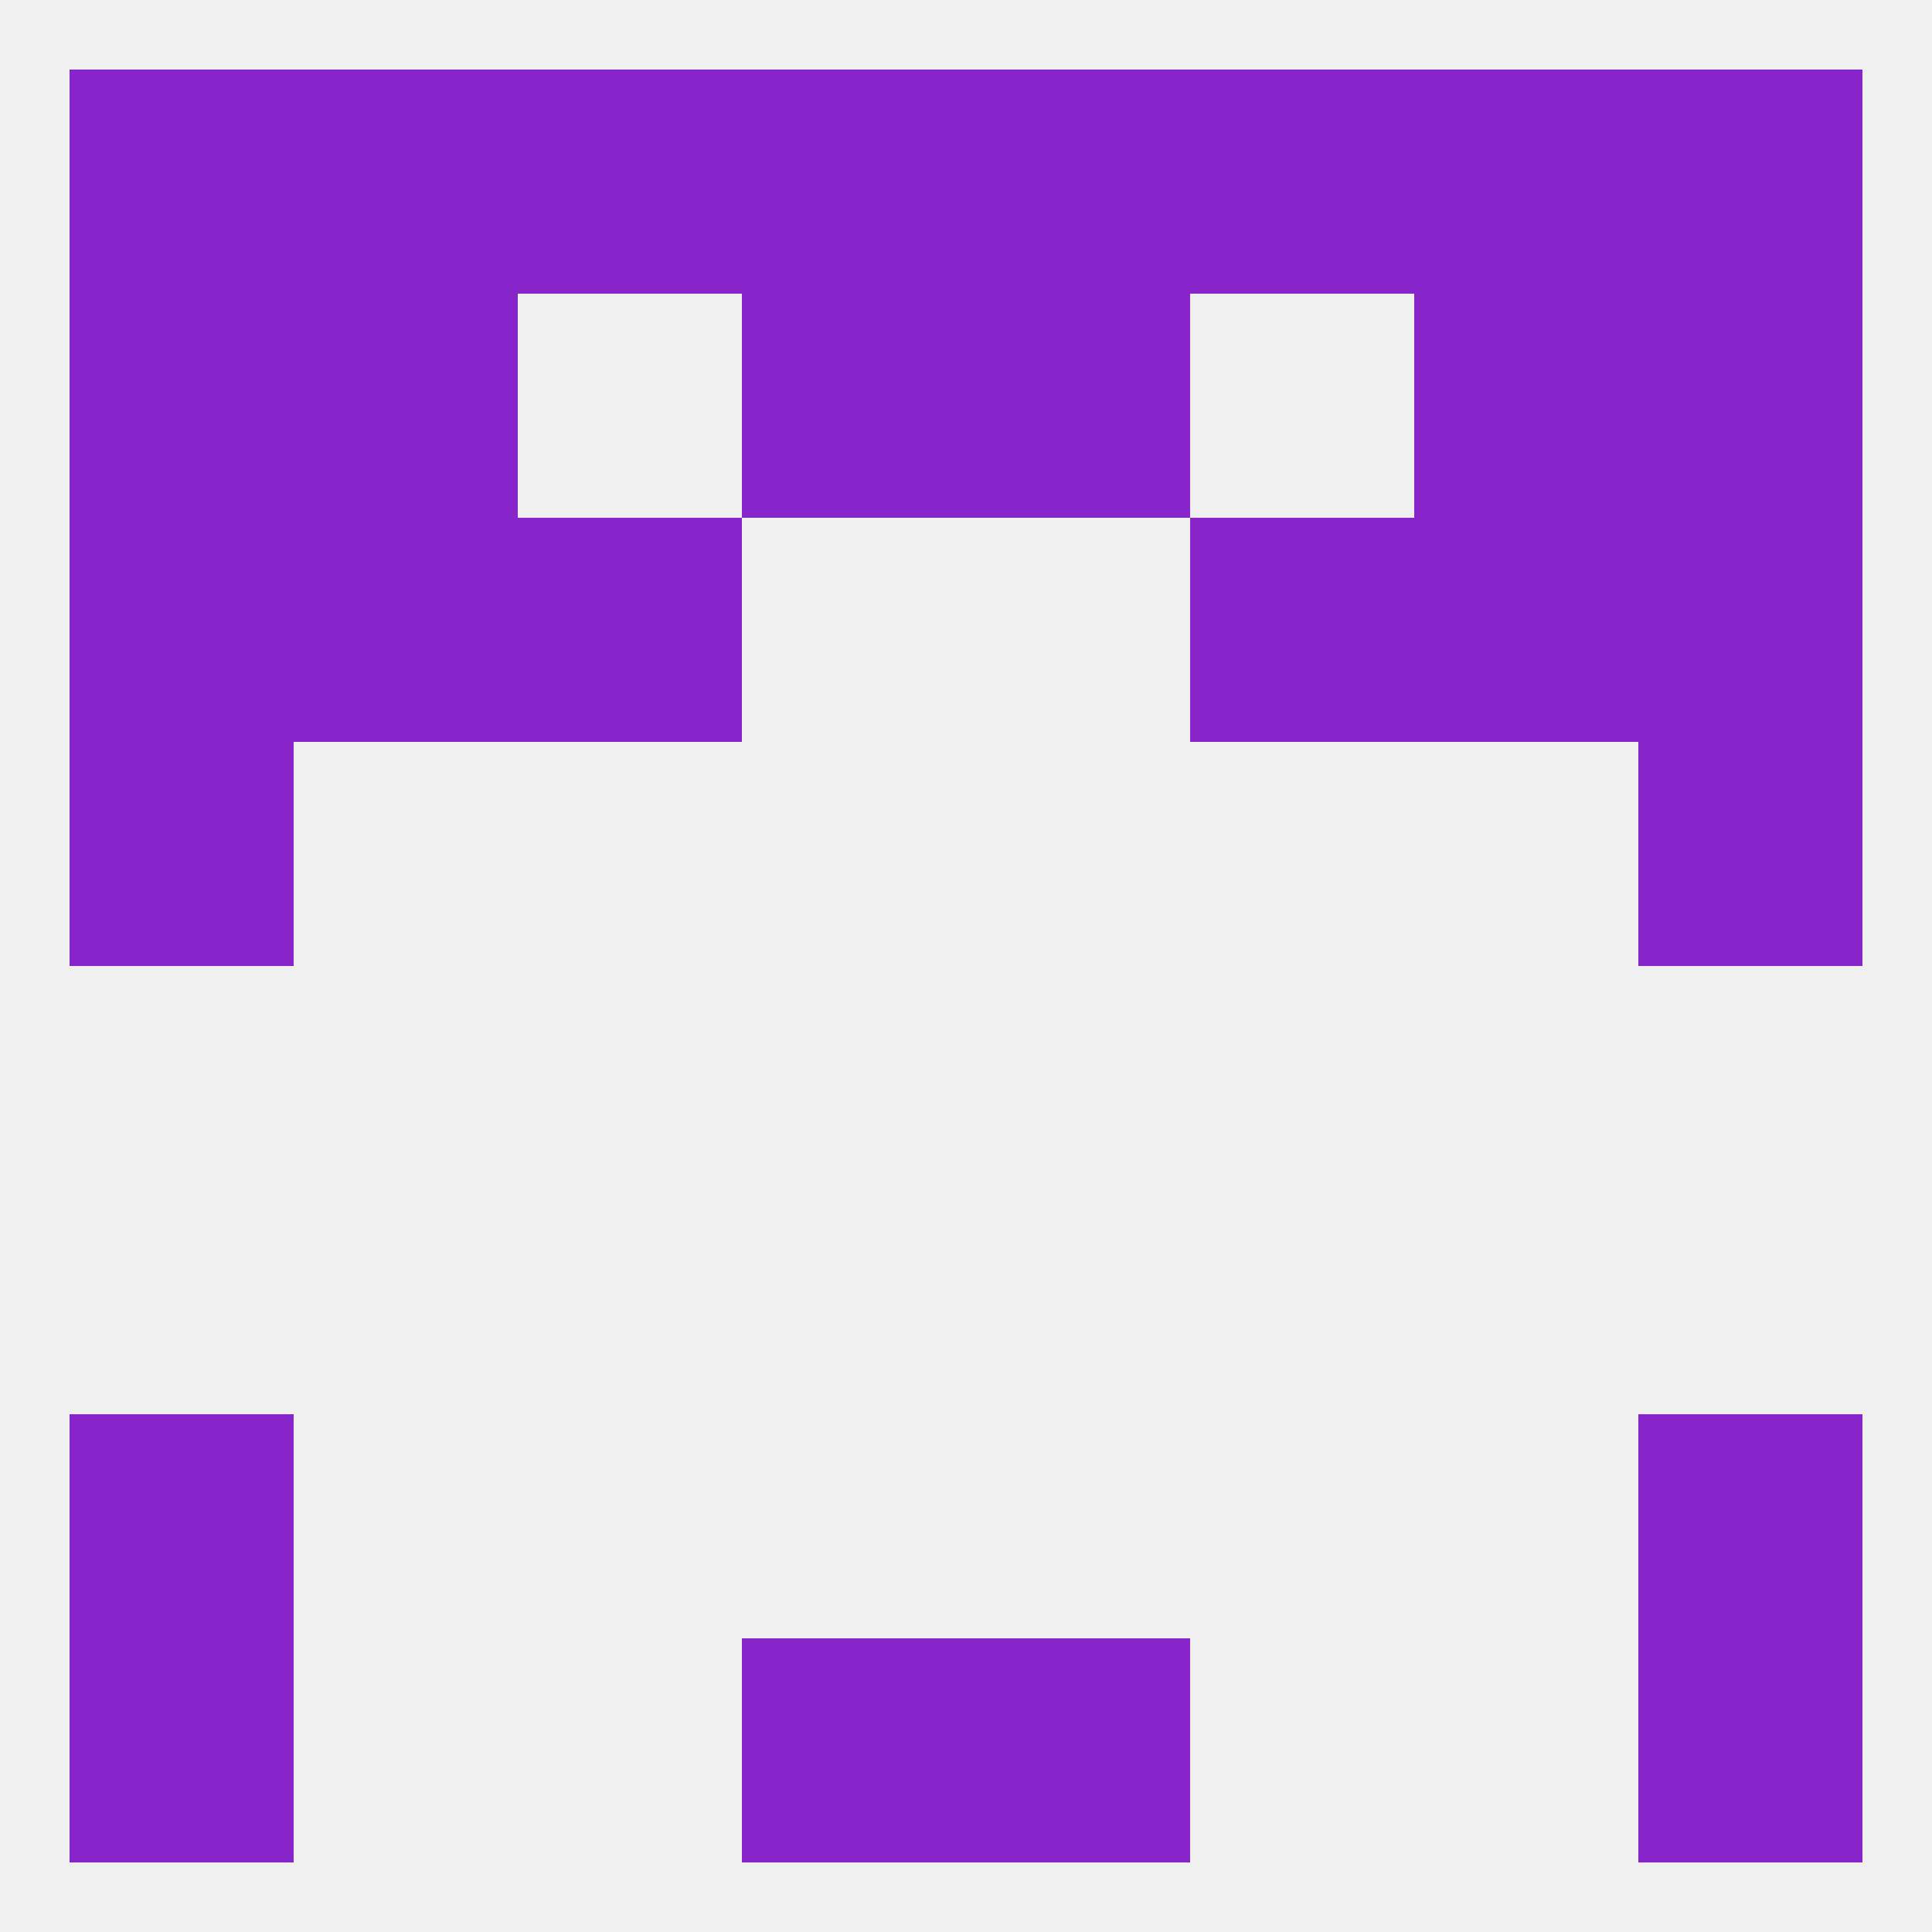 
<!--   <?xml version="1.0"?> -->
<svg version="1.1" baseprofile="full" xmlns="http://www.w3.org/2000/svg" xmlns:xlink="http://www.w3.org/1999/xlink" xmlns:ev="http://www.w3.org/2001/xml-events" width="250" height="250" viewBox="0 0 250 250" >
	<rect width="100%" height="100%" fill="rgba(240,240,240,255)"/>

	<rect x="9" y="96" width="29" height="29" fill="rgba(136,37,202,255)"/>
	<rect x="212" y="96" width="29" height="29" fill="rgba(136,37,202,255)"/>
	<rect x="9" y="67" width="29" height="29" fill="rgba(136,37,202,255)"/>
	<rect x="212" y="67" width="29" height="29" fill="rgba(136,37,202,255)"/>
	<rect x="38" y="67" width="29" height="29" fill="rgba(136,37,202,255)"/>
	<rect x="183" y="67" width="29" height="29" fill="rgba(136,37,202,255)"/>
	<rect x="67" y="67" width="29" height="29" fill="rgba(136,37,202,255)"/>
	<rect x="154" y="67" width="29" height="29" fill="rgba(136,37,202,255)"/>
	<rect x="212" y="38" width="29" height="29" fill="rgba(136,37,202,255)"/>
	<rect x="38" y="38" width="29" height="29" fill="rgba(136,37,202,255)"/>
	<rect x="183" y="38" width="29" height="29" fill="rgba(136,37,202,255)"/>
	<rect x="96" y="38" width="29" height="29" fill="rgba(136,37,202,255)"/>
	<rect x="125" y="38" width="29" height="29" fill="rgba(136,37,202,255)"/>
	<rect x="9" y="38" width="29" height="29" fill="rgba(136,37,202,255)"/>
	<rect x="125" y="9" width="29" height="29" fill="rgba(136,37,202,255)"/>
	<rect x="67" y="9" width="29" height="29" fill="rgba(136,37,202,255)"/>
	<rect x="154" y="9" width="29" height="29" fill="rgba(136,37,202,255)"/>
	<rect x="9" y="9" width="29" height="29" fill="rgba(136,37,202,255)"/>
	<rect x="38" y="9" width="29" height="29" fill="rgba(136,37,202,255)"/>
	<rect x="183" y="9" width="29" height="29" fill="rgba(136,37,202,255)"/>
	<rect x="212" y="9" width="29" height="29" fill="rgba(136,37,202,255)"/>
	<rect x="96" y="9" width="29" height="29" fill="rgba(136,37,202,255)"/>
	<rect x="96" y="212" width="29" height="29" fill="rgba(136,37,202,255)"/>
	<rect x="125" y="212" width="29" height="29" fill="rgba(136,37,202,255)"/>
	<rect x="9" y="212" width="29" height="29" fill="rgba(136,37,202,255)"/>
	<rect x="212" y="212" width="29" height="29" fill="rgba(136,37,202,255)"/>
	<rect x="212" y="183" width="29" height="29" fill="rgba(136,37,202,255)"/>
	<rect x="9" y="183" width="29" height="29" fill="rgba(136,37,202,255)"/>
</svg>